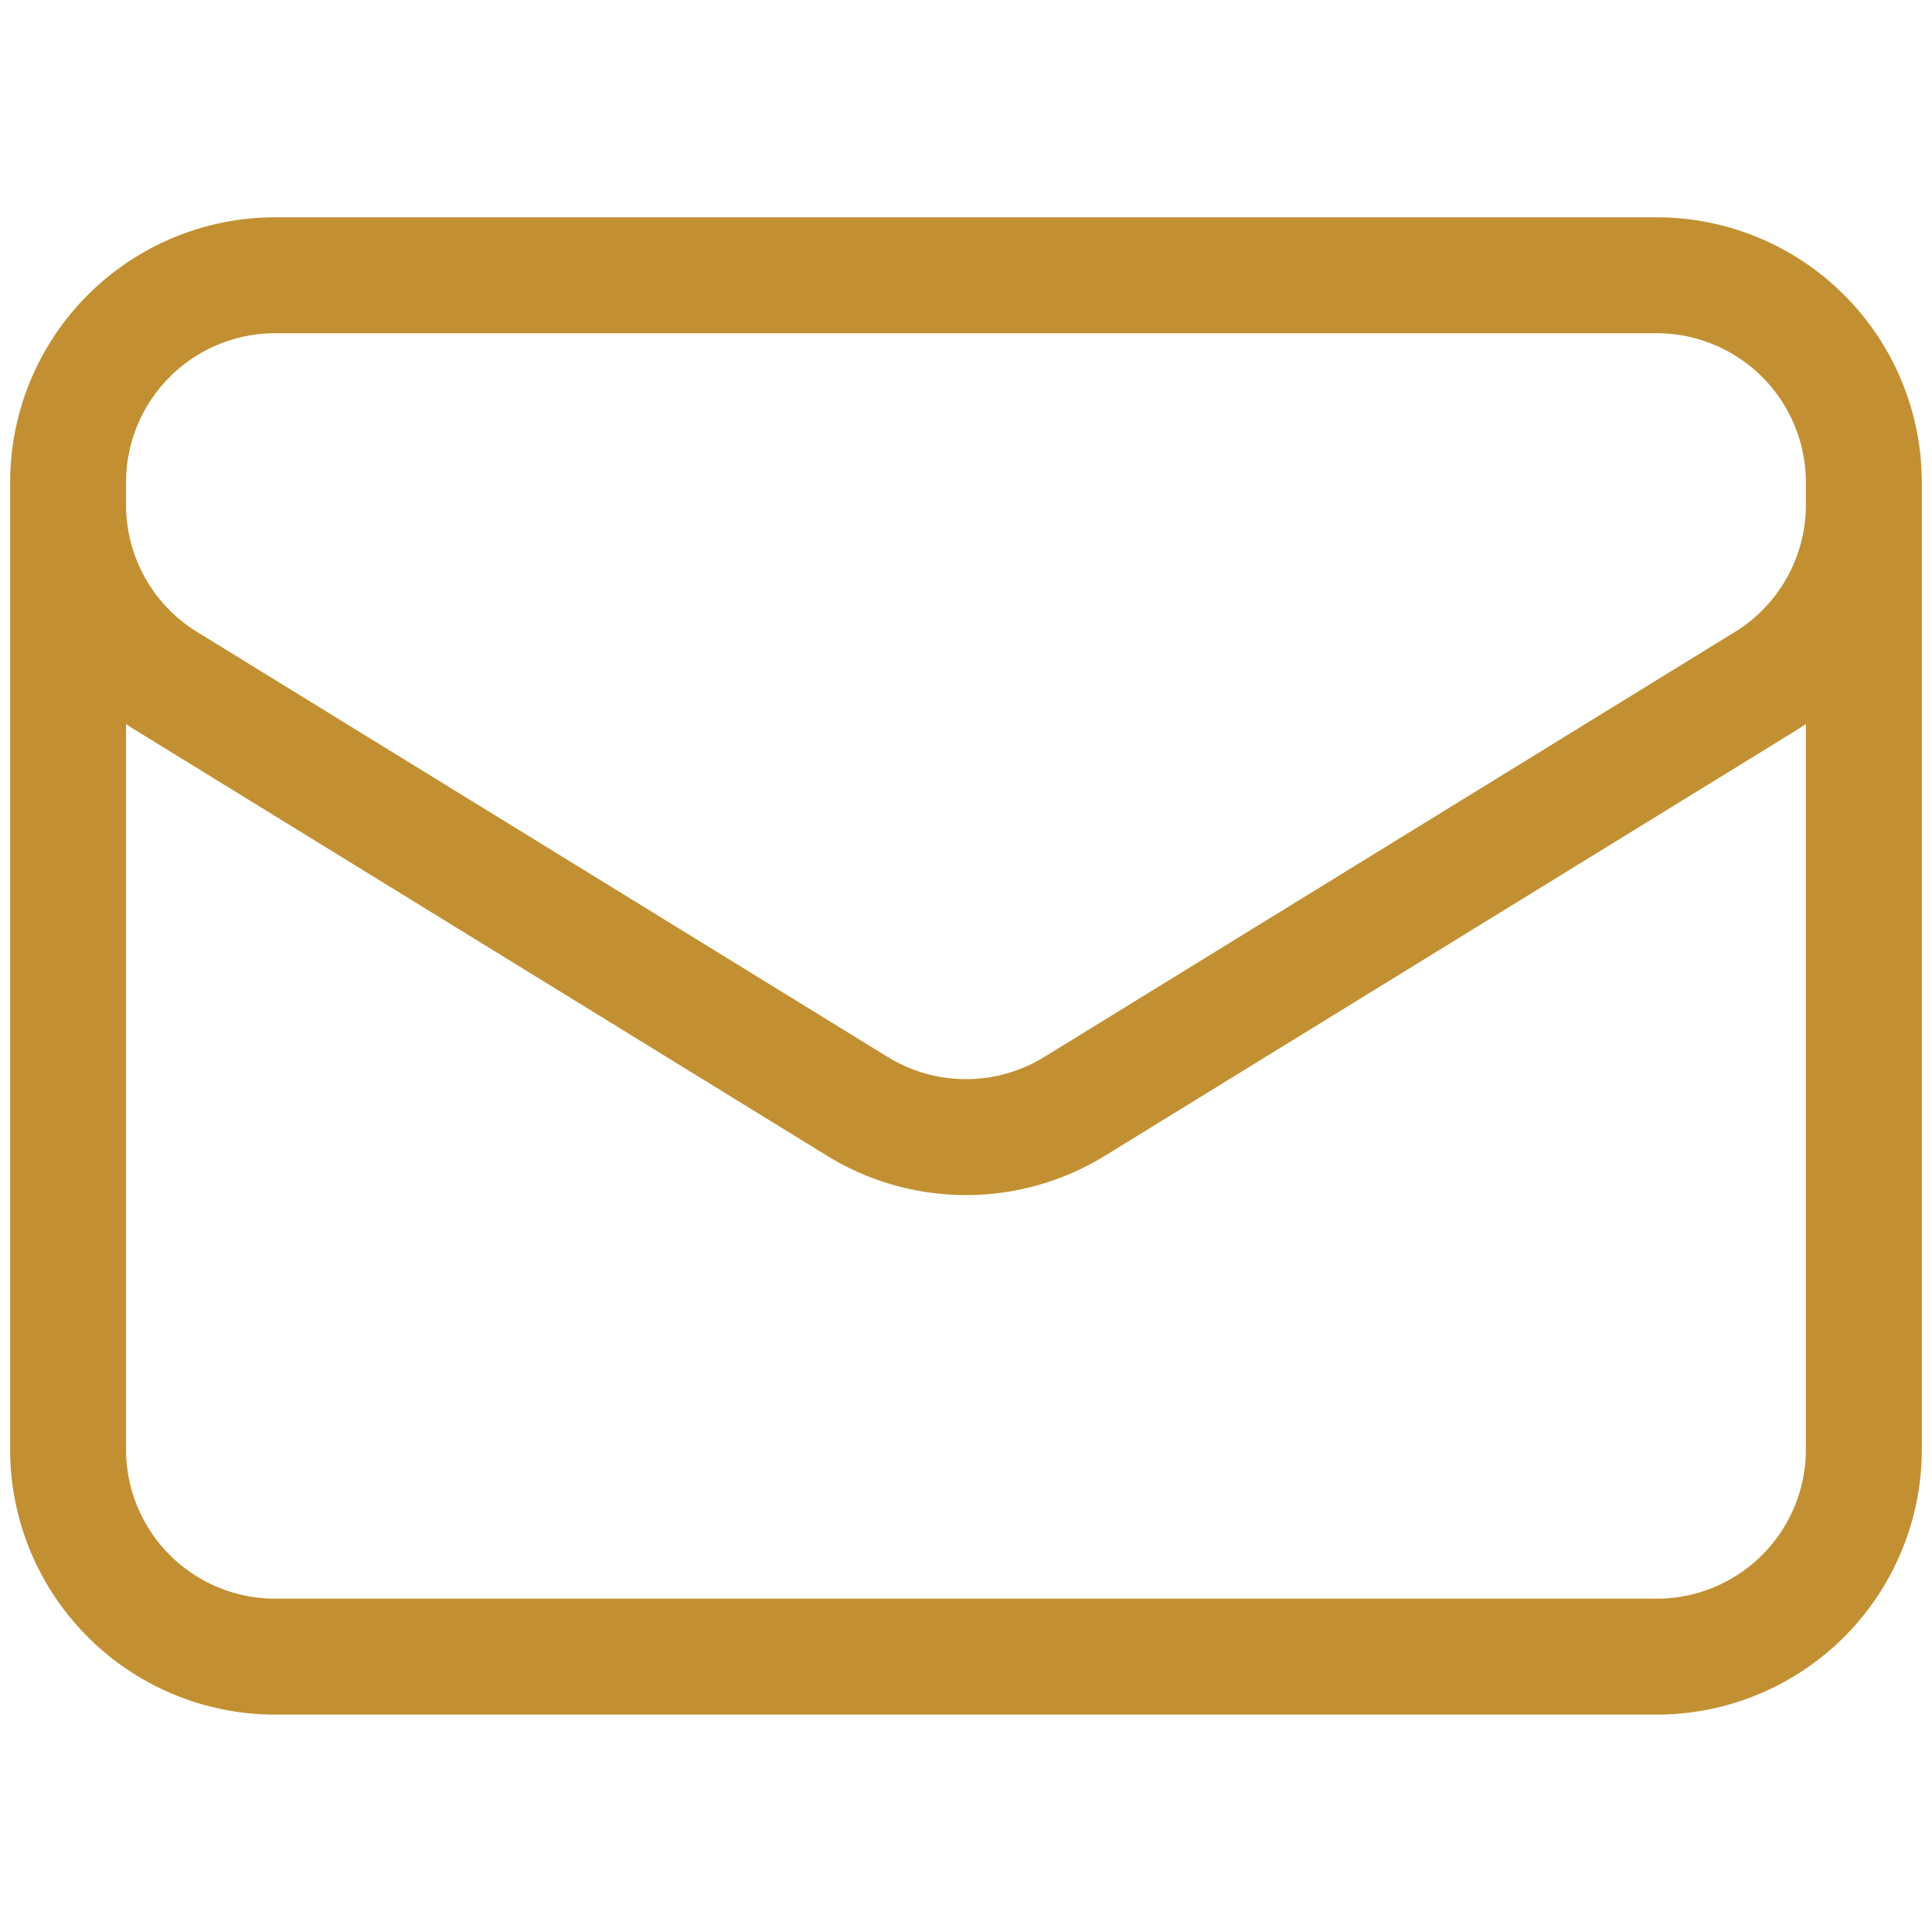 <?xml version="1.0" encoding="utf-8"?>
<svg id="Group_10797" data-name="Group 10797" xmlns="http://www.w3.org/2000/svg" width="25" height="25" viewBox="0 0 25 25">
  <rect id="Rectangle_6415" data-name="Rectangle 6415" width="25" height="25" fill="none"/>
  <path id="Path_6894" data-name="Path 6894" d="M25.487,7.181V19.694a2.681,2.681,0,0,1-2.681,2.681H4.931A2.681,2.681,0,0,1,2.25,19.694V7.181m23.237,0A2.681,2.681,0,0,0,22.806,4.5H4.931A2.681,2.681,0,0,0,2.25,7.181m23.237,0v.29a2.681,2.681,0,0,1-1.275,2.283l-8.937,5.5a2.681,2.681,0,0,1-2.812,0l-8.937-5.5A2.681,2.681,0,0,1,2.25,7.472V7.181" transform="translate(-1.369 -0.938)" fill="none" stroke="#c29032" stroke-linecap="round" stroke-linejoin="round" stroke-width="1.5"/>
</svg>
